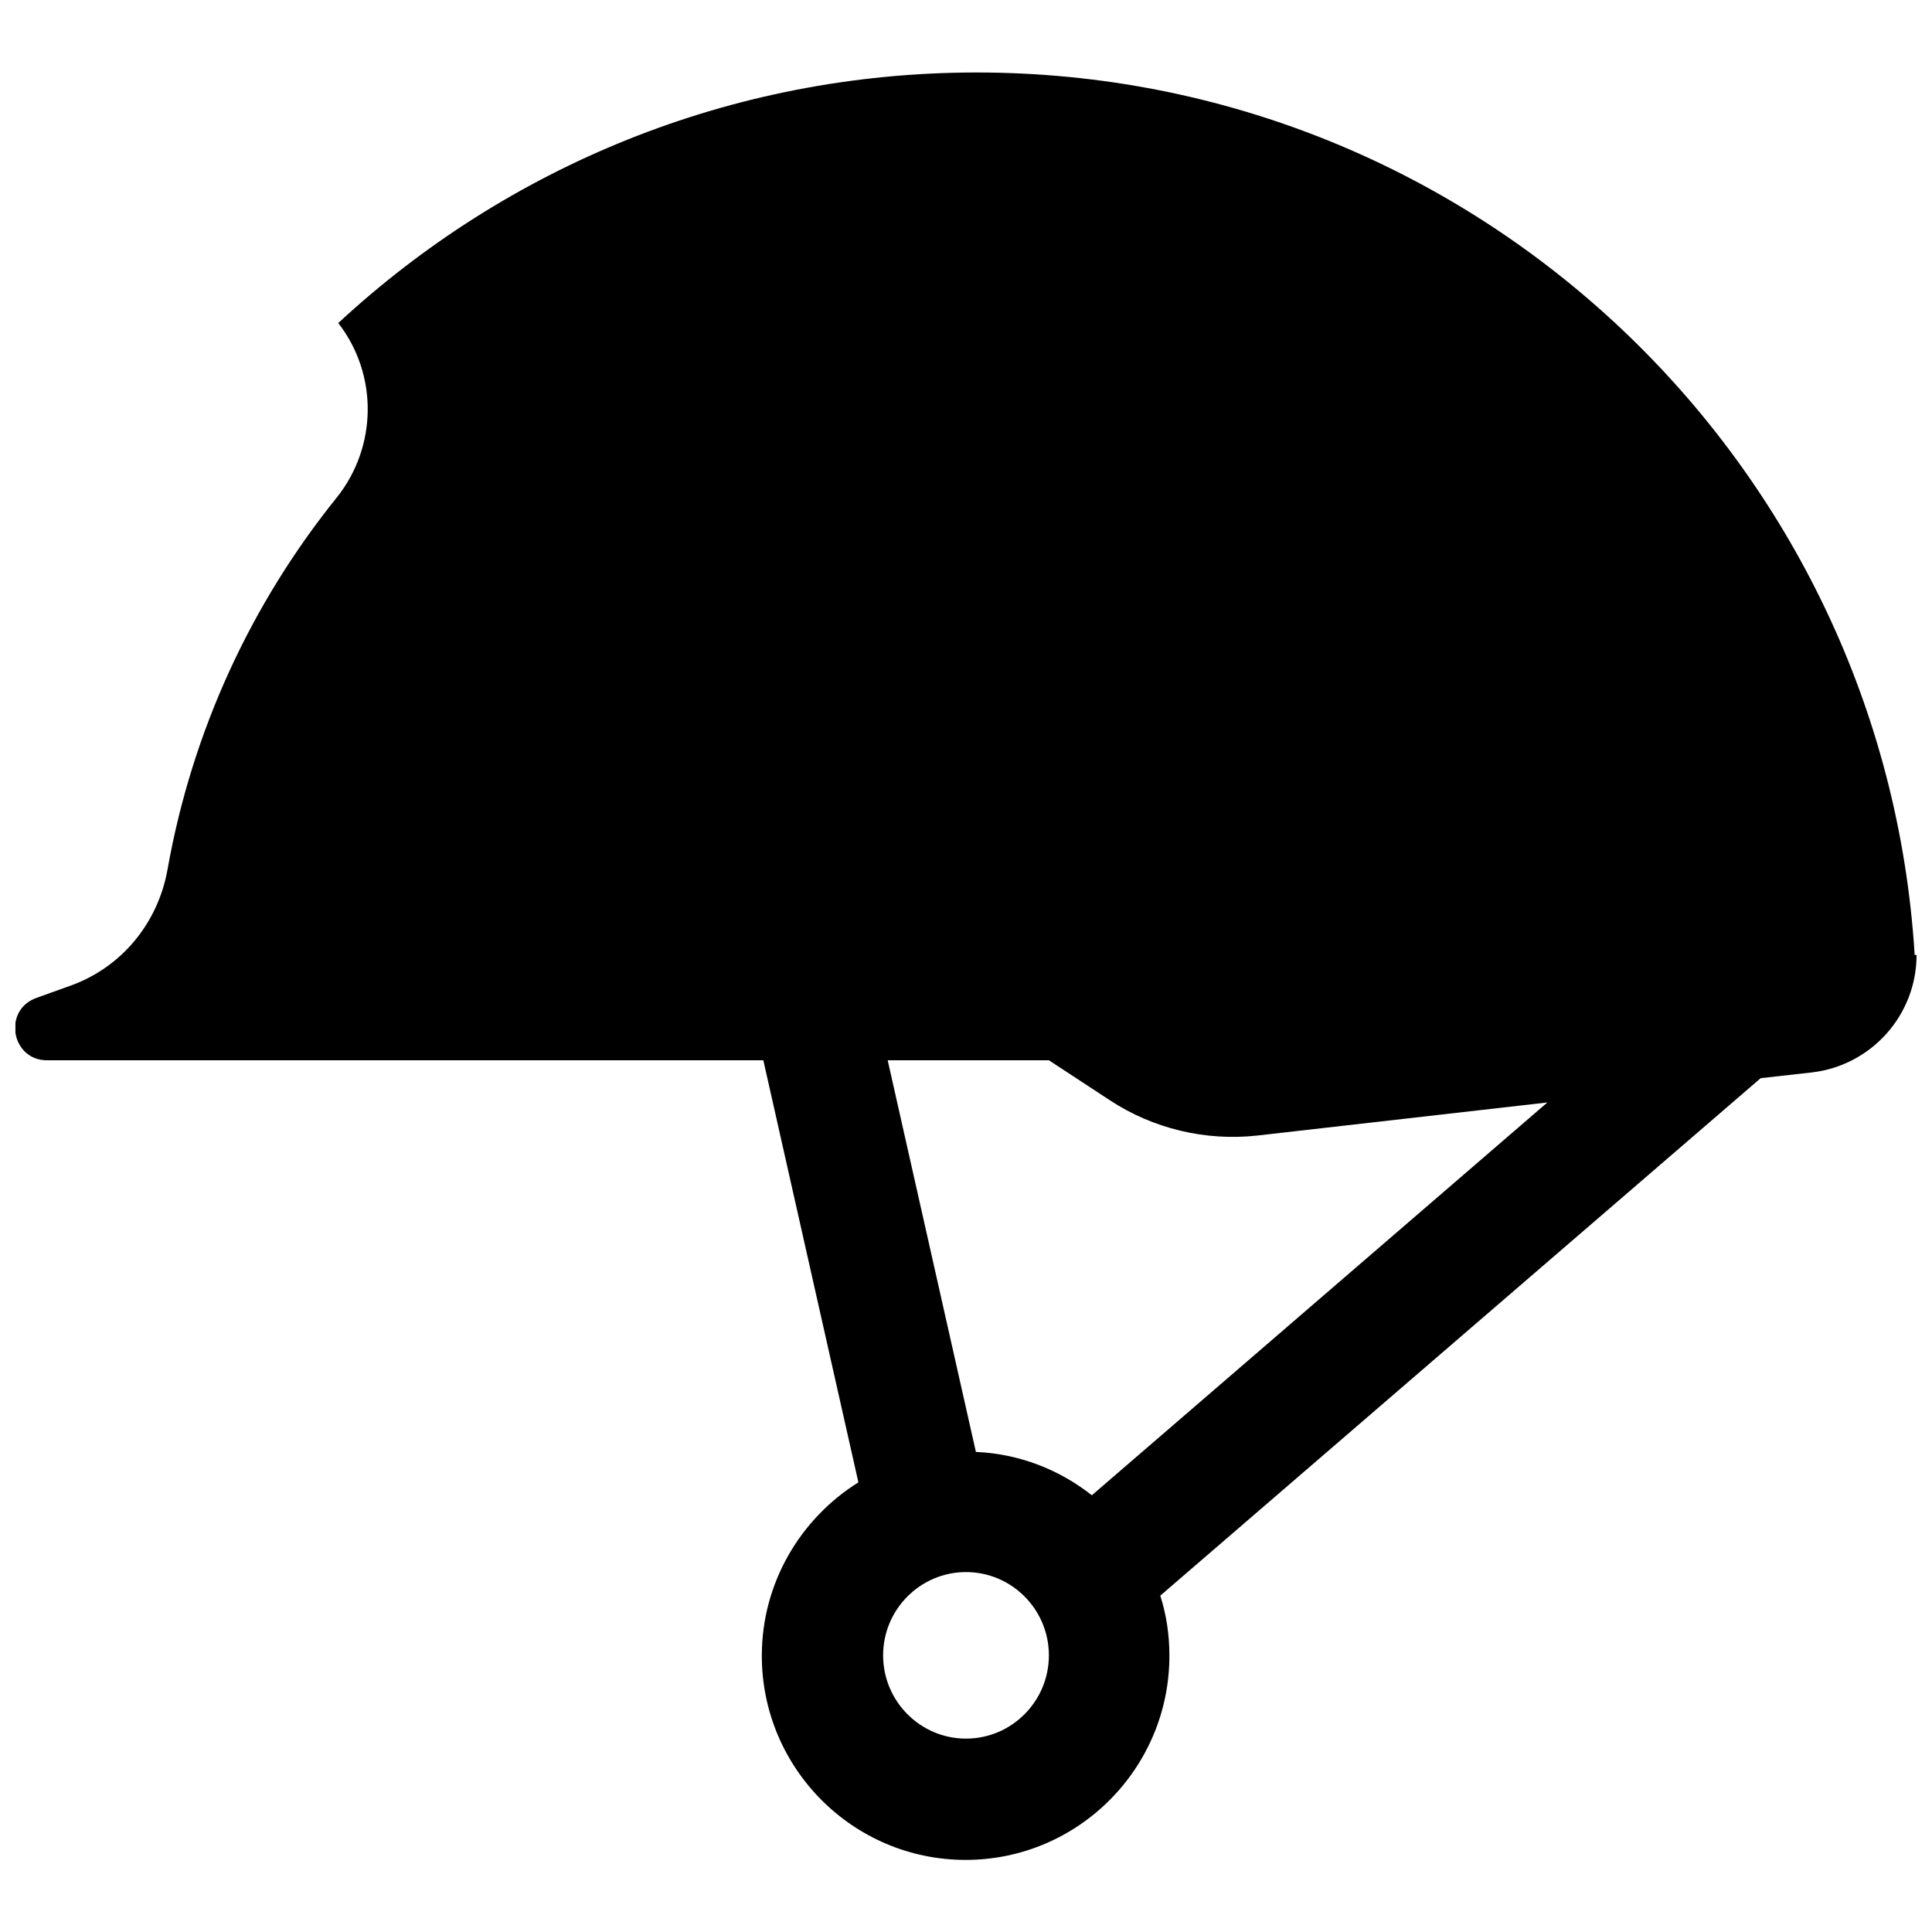 <?xml version="1.0" encoding="UTF-8"?>
<!-- Uploaded to: ICON Repo, www.svgrepo.com, Generator: ICON Repo Mixer Tools -->
<svg width="800px" height="800px" version="1.1" viewBox="144 144 512 512" xmlns="http://www.w3.org/2000/svg">
 <defs>
  <clipPath id="a">
   <path d="m148.09 163h503.81v474h-503.81z"/>
  </clipPath>
 </defs>
 <g clip-path="url(#a)">
  <path d="m651.4 396.98c-8.062-130.49-116.28-233.77-248.58-233.77-65.293 0-124.74 25.191-169.18 66.402 10.578 13.602 10.379 32.746-0.402 46.25-22.57 28.012-38.289 61.668-44.84 98.547-2.519 14.207-12.191 25.996-25.797 30.832l-8.969 3.223c-8.969 3.223-6.648 16.523 2.82 16.523h189.84l25.191 111.85c-15.316 9.574-25.594 26.602-25.594 45.949 0 29.824 24.184 54.109 54.008 54.109s54.008-24.285 54.008-54.109c0-5.543-0.805-10.883-2.418-15.922l159.11-137.14 13.504-1.512c15.82-1.812 27.809-15.215 27.809-31.137h-0.504zm-251.4 207.77c-12.09 0-21.965-9.875-21.965-22.066 0-12.191 9.875-22.066 21.965-22.066s21.965 9.875 21.965 22.066c0 12.191-9.875 22.066-21.965 22.066zm33.352-64.488c-8.566-6.75-19.145-10.984-30.73-11.488l-23.375-103.79h42.723l16.121 10.578c11.488 7.559 25.391 10.883 39.094 9.371l76.883-8.766z"/>
 </g>
</svg>